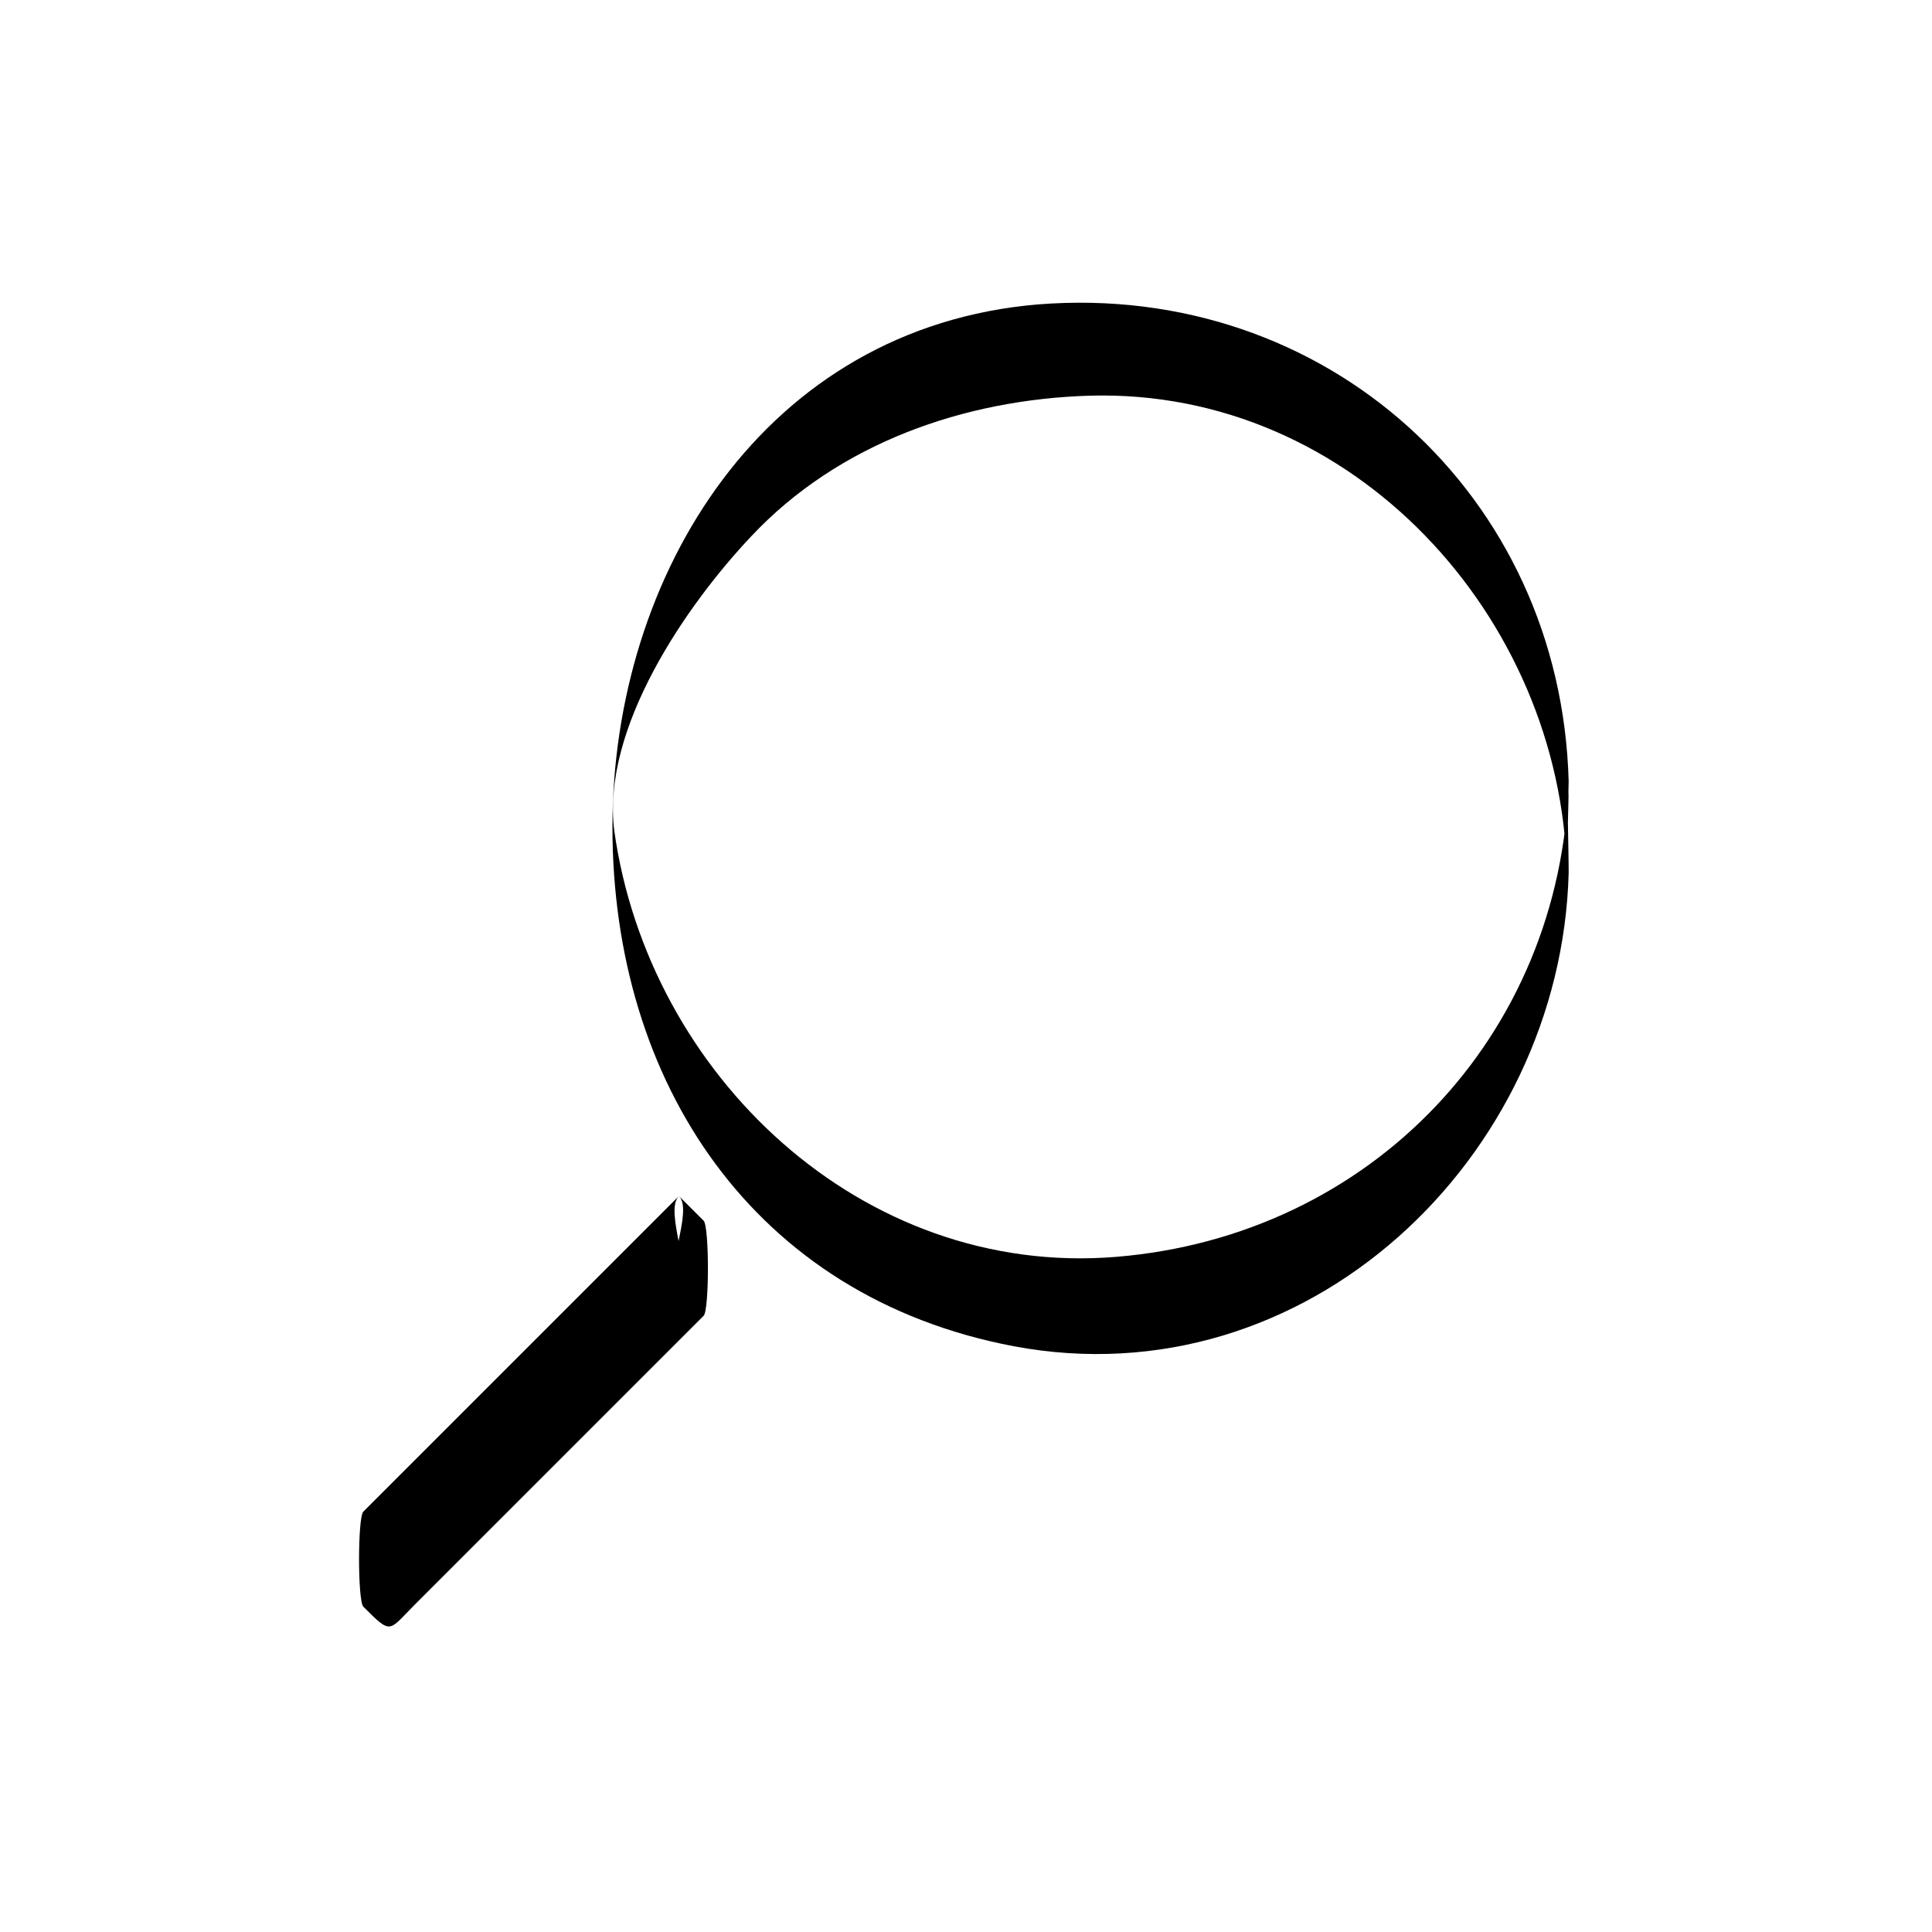 <?xml version="1.0" encoding="UTF-8"?>
<!-- Uploaded to: SVG Repo, www.svgrepo.com, Generator: SVG Repo Mixer Tools -->
<svg fill="#000000" width="800px" height="800px" version="1.1" viewBox="144 144 512 512" xmlns="http://www.w3.org/2000/svg">
 <g>
  <path d="m559.71 351.13c-2.016 67.512-52.395 120.41-119.91 125.95s-123.94-48.367-133-112.85c-3.527-27.207 19.145-59.953 36.273-78.09 23.176-24.688 56.426-36.273 89.68-37.281 70.031-2.016 124.95 58.945 126.46 125.95-0.004-5.547 0.5-16.125 0.5-23.684-2.016-76.074-64.488-132.5-140.56-126.46-72.547 6.047-112.85 71.539-112.85 138.55 0 67.512 37.281 124.44 106.3 137.54 77.586 14.609 145.1-49.879 147.11-125.45-0.004-7.555-0.508-18.133-0.004-24.18z"/>
  <path d="m240.29 557.02 83.359-83.359 6.414 6.414-83.359 83.359z"/>
  <path d="m323.92 460.96c-27.711 27.711-55.922 55.922-83.633 83.633-1.512 1.512-1.512 23.68 0 25.191 7.559 7.559 6.551 6.551 13.602-0.504 10.078-10.078 19.648-19.648 29.727-29.727 15.617-15.617 31.234-31.234 46.855-46.855 1.512-1.512 1.512-23.68 0-25.191-2.519-2.519-4.535-4.531-6.551-6.547 4.031 4.031-4.535 20.656 0 25.191l6.551 6.551v-25.191c-15.617 15.617-31.234 31.234-46.855 46.855-9.574 9.574-18.641 18.641-28.215 28.215-7.559 7.559-7.055 10.578-15.113 2.016v25.191c27.711-27.711 55.922-55.922 83.633-83.633 4.031-4.539-4.027-21.168 0-25.195z"/>
 </g>
</svg>